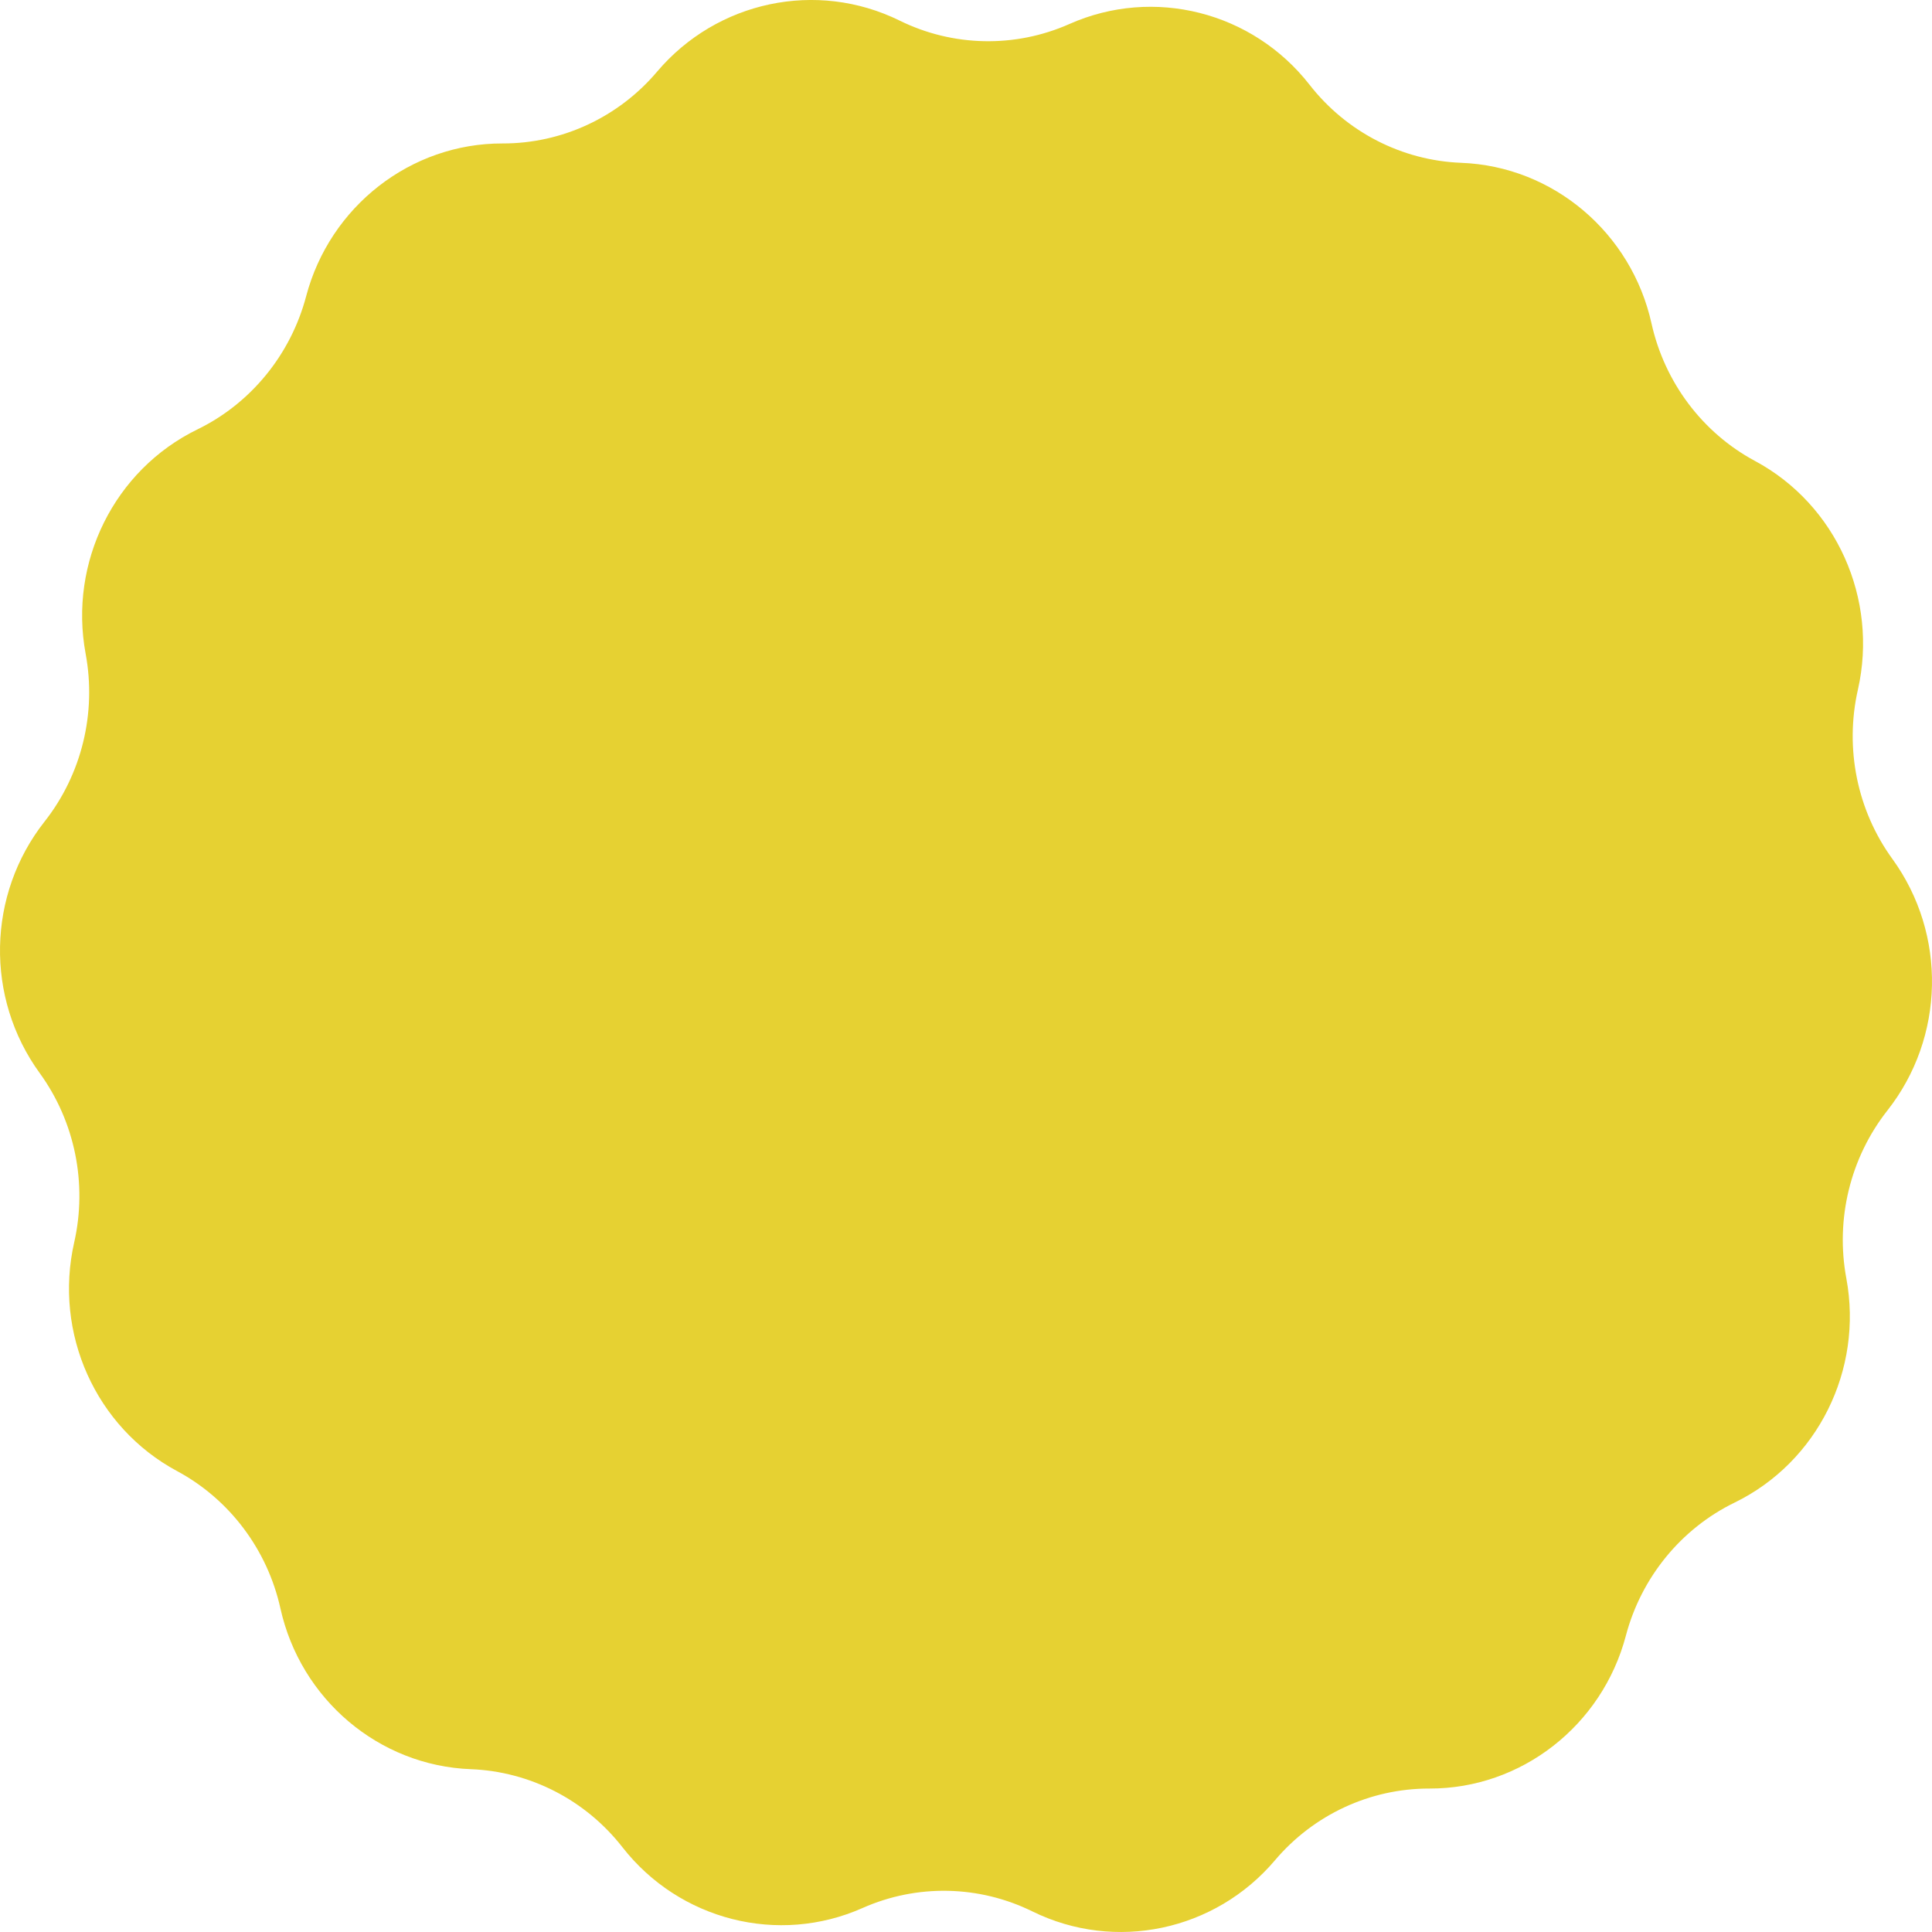 <svg width="40" height="40" viewBox="0 0 40 40" fill="none" xmlns="http://www.w3.org/2000/svg">
<path id="Vector" d="M33.662 33.865C33.171 35.724 31.499 37.035 29.595 37.03C28.366 37.027 27.195 37.572 26.396 38.516C25.156 39.98 23.088 40.417 21.375 39.574C20.27 39.03 18.984 39.004 17.859 39.503C16.115 40.278 14.068 39.757 12.887 38.245C12.126 37.269 10.976 36.676 9.747 36.629C7.843 36.556 6.223 35.181 5.806 33.301C5.537 32.086 4.754 31.042 3.666 30.457C1.98 29.552 1.109 27.603 1.536 25.723C1.812 24.507 1.552 23.223 0.822 22.217C-0.311 20.657 -0.269 18.522 0.924 17.008C1.692 16.032 2.001 14.76 1.773 13.535C1.421 11.639 2.368 9.728 4.088 8.89C5.197 8.35 6.02 7.337 6.338 6.135C6.828 4.276 8.501 2.965 10.405 2.97C11.634 2.973 12.805 2.428 13.604 1.484C14.844 0.02 16.911 -0.418 18.625 0.426C19.73 0.97 21.016 0.996 22.141 0.497C23.886 -0.278 25.933 0.242 27.114 1.756C27.875 2.732 29.024 3.324 30.253 3.371C32.157 3.443 33.777 4.819 34.193 6.698C34.463 7.913 35.246 8.959 36.334 9.543C38.02 10.448 38.891 12.398 38.466 14.278C38.19 15.493 38.449 16.777 39.179 17.782C40.311 19.343 40.268 21.478 39.076 22.992C38.308 23.968 37.998 25.24 38.226 26.465C38.579 28.361 37.631 30.272 35.912 31.11C34.803 31.65 33.979 32.663 33.662 33.865Z" fill="#E6D132"/>
</svg>

